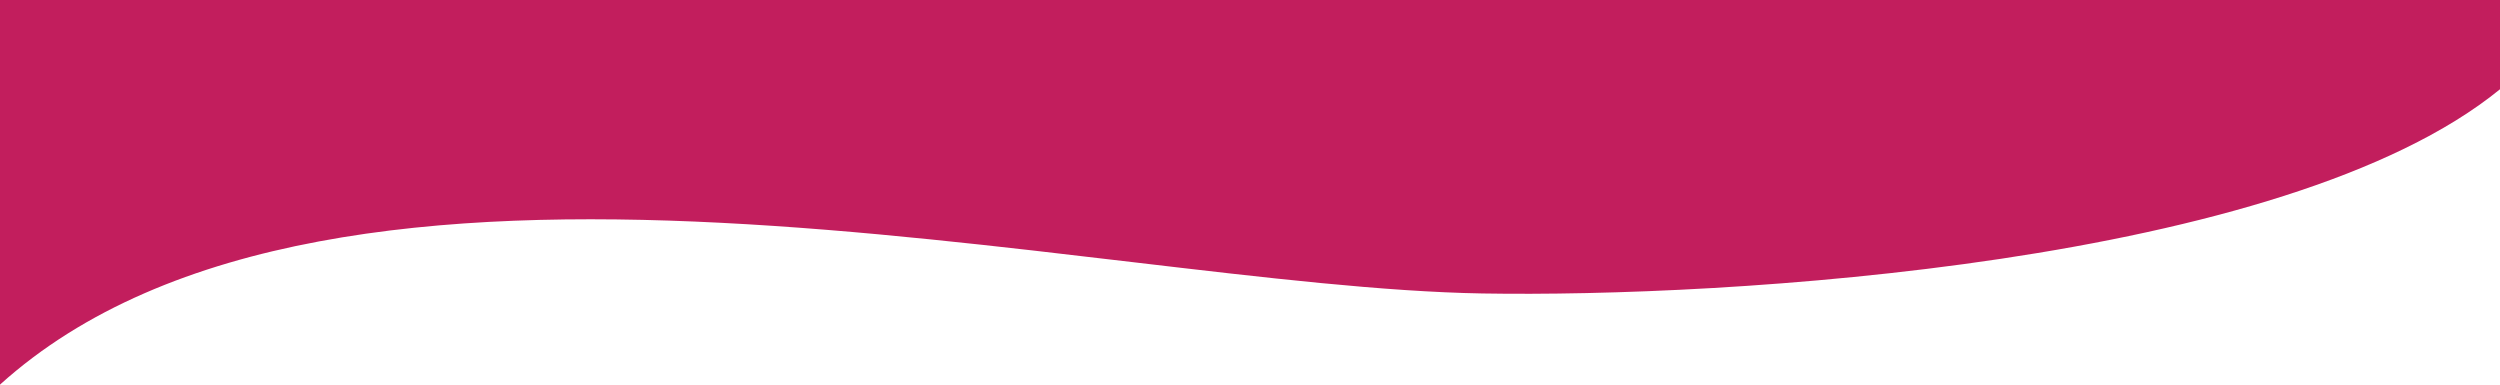 <?xml version="1.0" encoding="utf-8"?>
<!-- Generator: Adobe Illustrator 16.0.0, SVG Export Plug-In . SVG Version: 6.00 Build 0)  -->
<!DOCTYPE svg PUBLIC "-//W3C//DTD SVG 1.1//EN" "http://www.w3.org/Graphics/SVG/1.1/DTD/svg11.dtd">
<svg version="1.1" id="Layer_1" xmlns="http://www.w3.org/2000/svg" xmlns:xlink="http://www.w3.org/1999/xlink" x="0px" y="0px"
	 width="130px" height="20px" viewBox="0 0 130 20" enable-background="new 0 0 130 20" xml:space="preserve" preserveAspectRatio="none">
<path fill="#C21E5D" d="M130,0H0l0,0l0,0v20c17.49-15.769,56.789-5.09,77.078-4.74C89.62,15.476,118.792,13.781,130,4.641V0L130,0
	L130,0z"/>
</svg>
